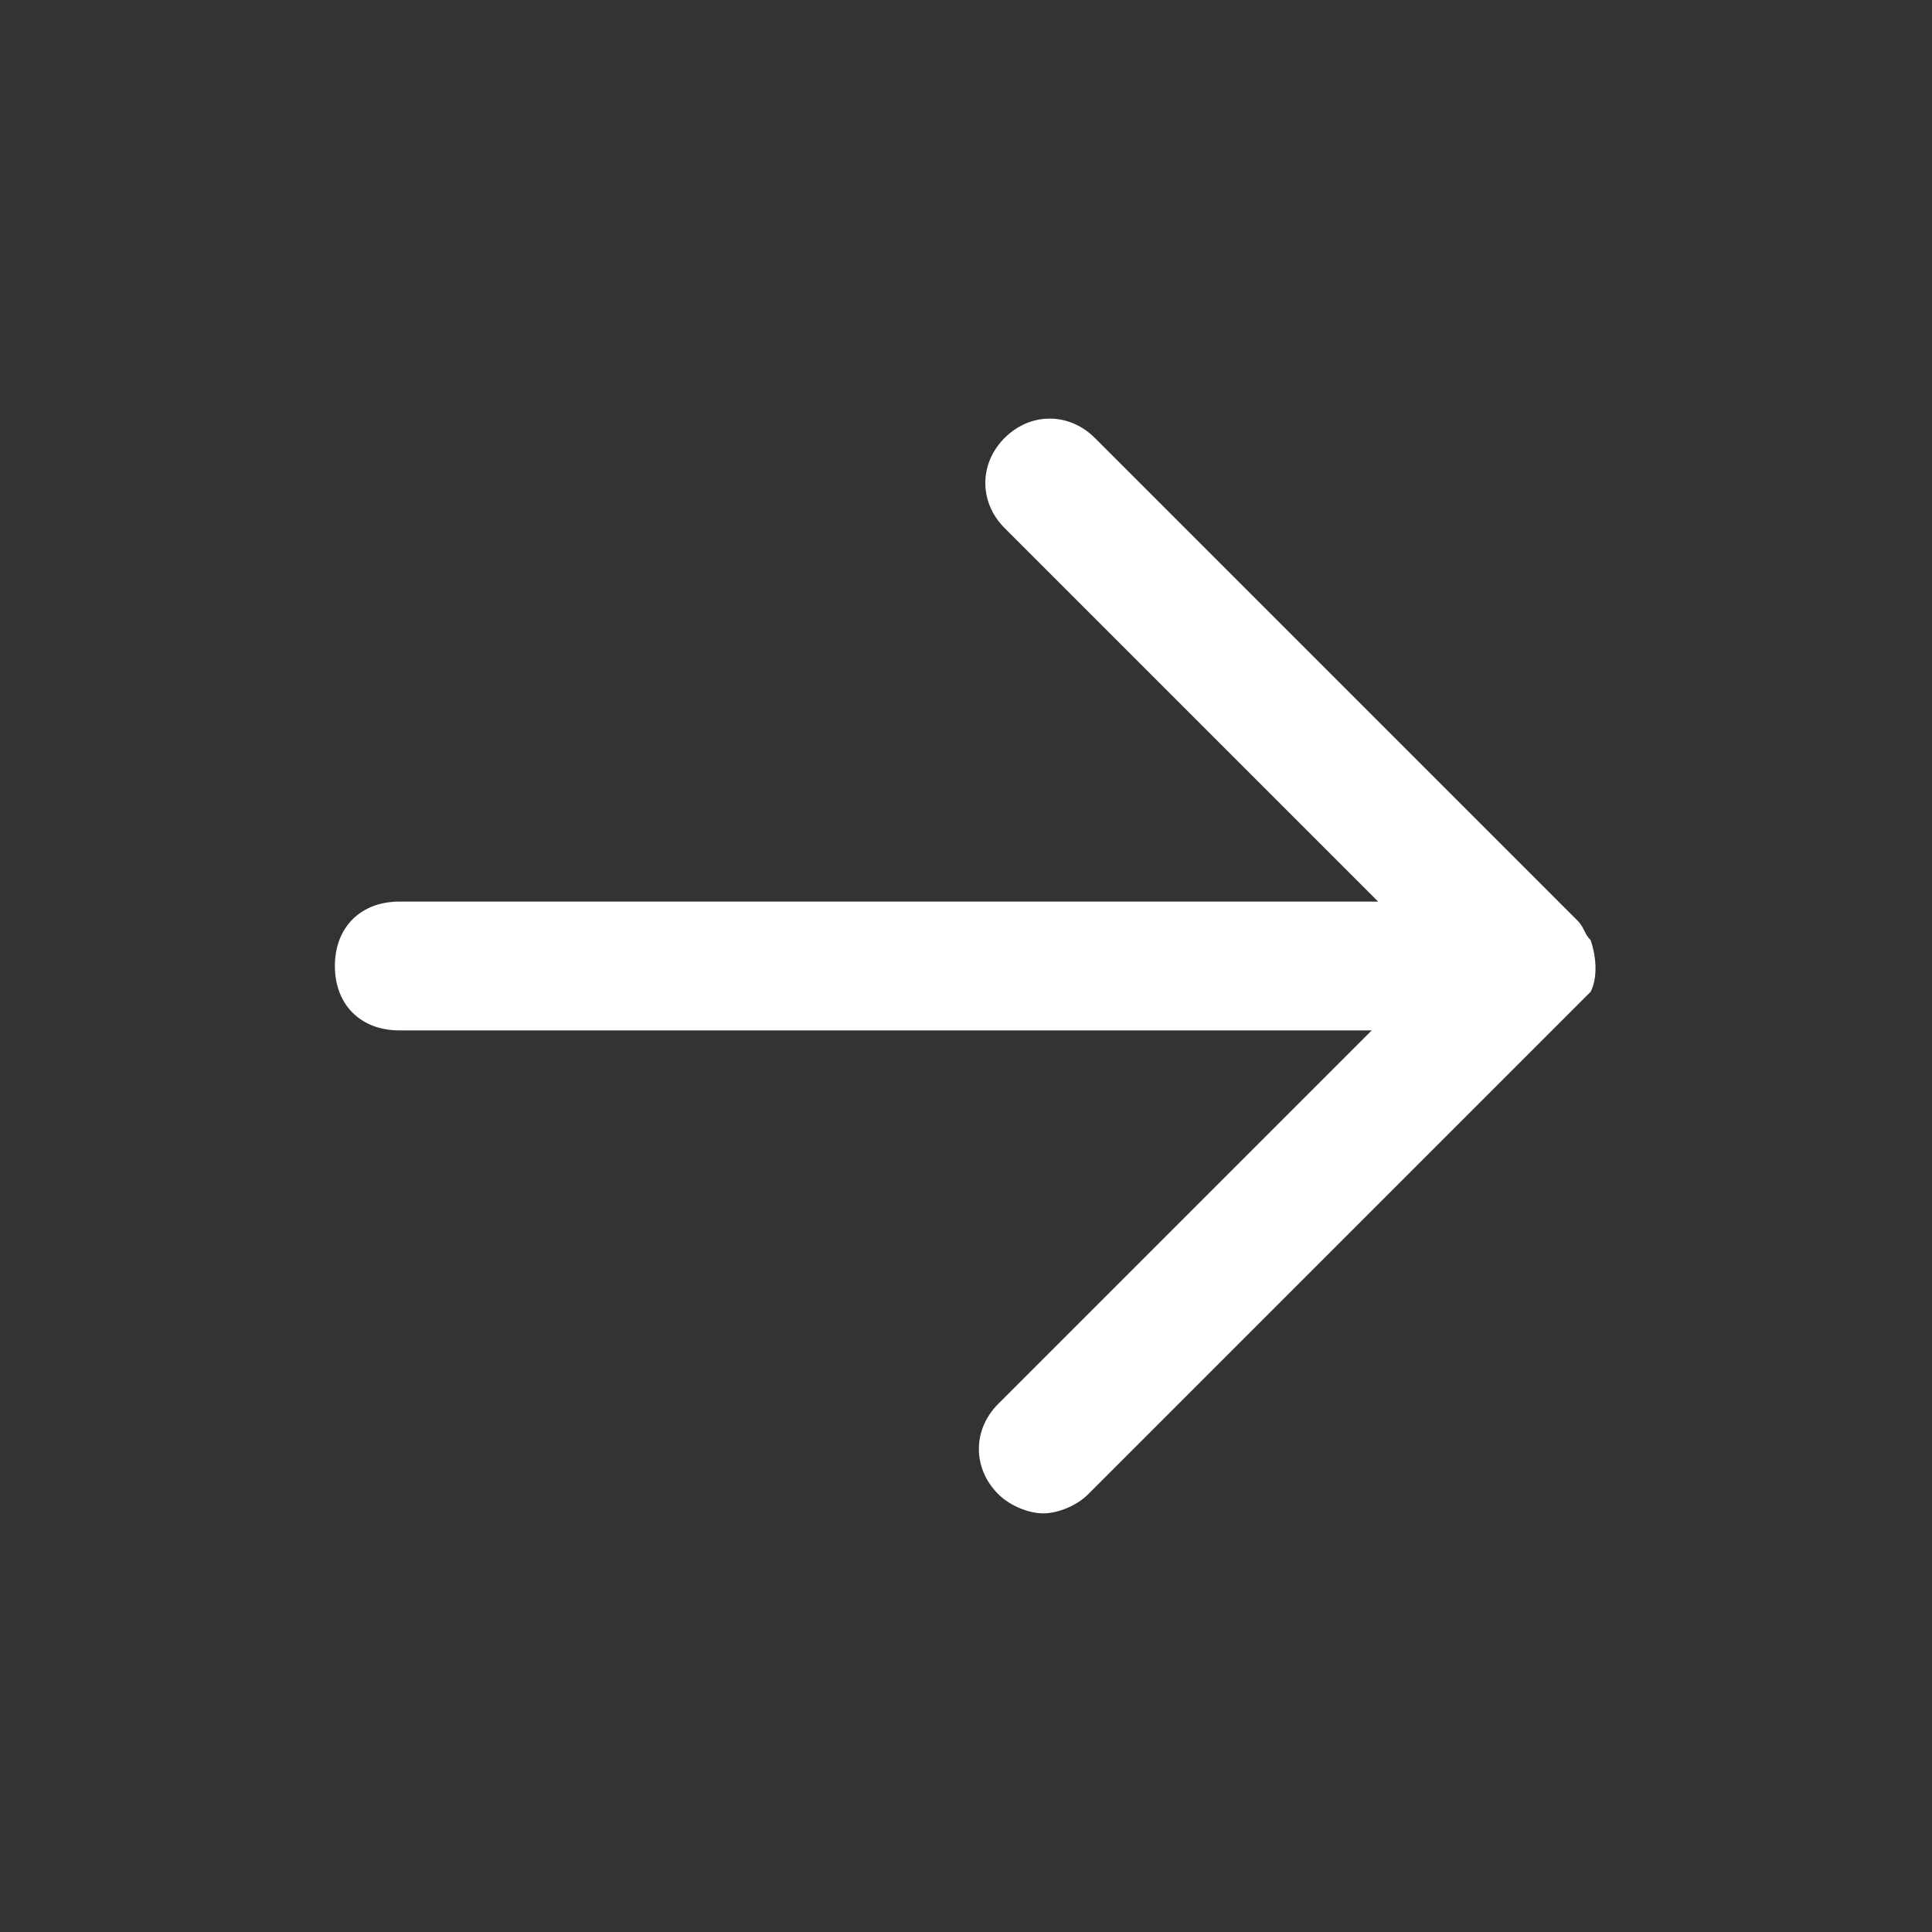 <svg enable-background="new 0 0 30 30" viewBox="0 0 30 30" xmlns="http://www.w3.org/2000/svg"><rect x="0" y="0" width="30" height="30" fill="#333333" stroke="none"/><path d="m24.7 15.4c.1-.2.1-.5 0-.8-.1-.1-.1-.2-.2-.3l-7.5-7.5c-.4-.4-1-.4-1.4 0s-.4 1 0 1.4l5.8 5.8h-15.2c-.6 0-1 .4-1 1s.4 1 1 1h15.1l-5.8 5.8c-.4.4-.4 1 0 1.4.2.2.5.3.7.3s.5-.1.7-.3l7.5-7.5c.1-.1.2-.2.3-.3z" fill="#fff"/></svg>